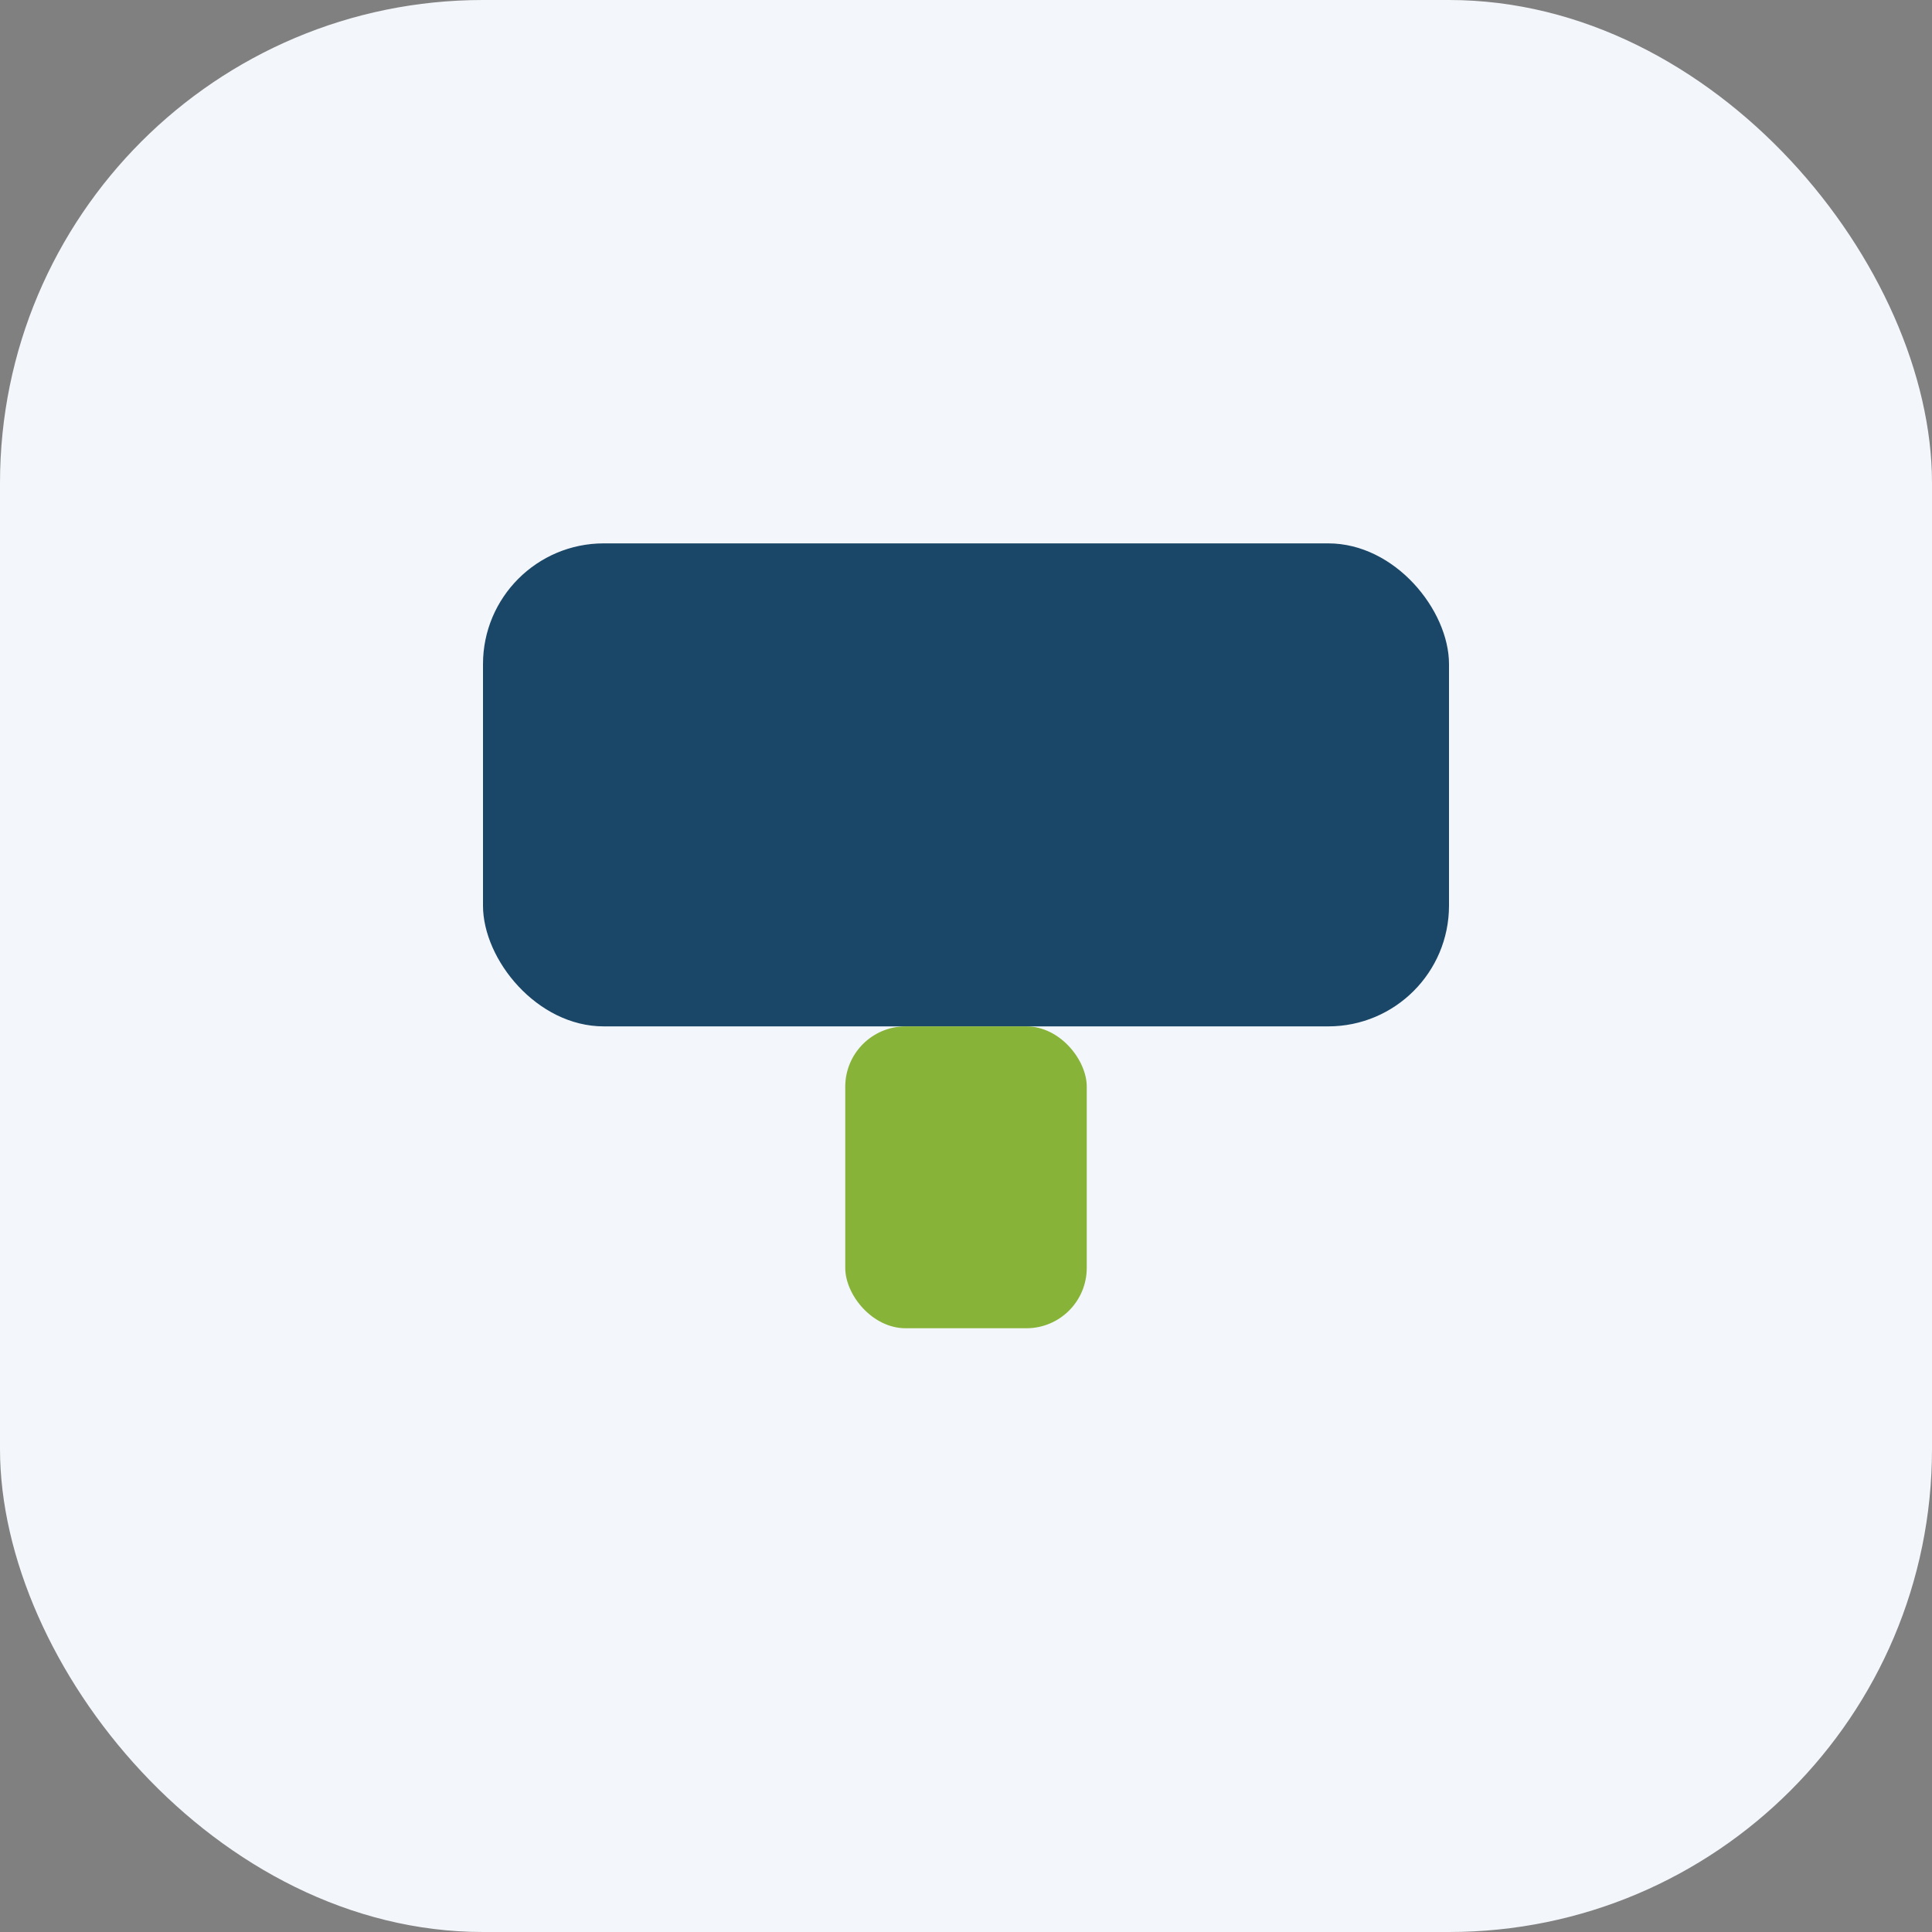 <?xml version="1.0" encoding="UTF-8"?>
<svg xmlns="http://www.w3.org/2000/svg" width="32" height="32" viewBox="0 0 32 32"><rect x="0" y="0" width="32" height="32" fill="#808080" stroke="none"/><rect width="32" height="32" rx="8" fill="#F3F6FA"/><rect x="8" y="9" width="16" height="8" rx="2" fill="#1A4668"/><rect x="14" y="17" width="4" height="5" rx="1" fill="#87B338"/></svg>